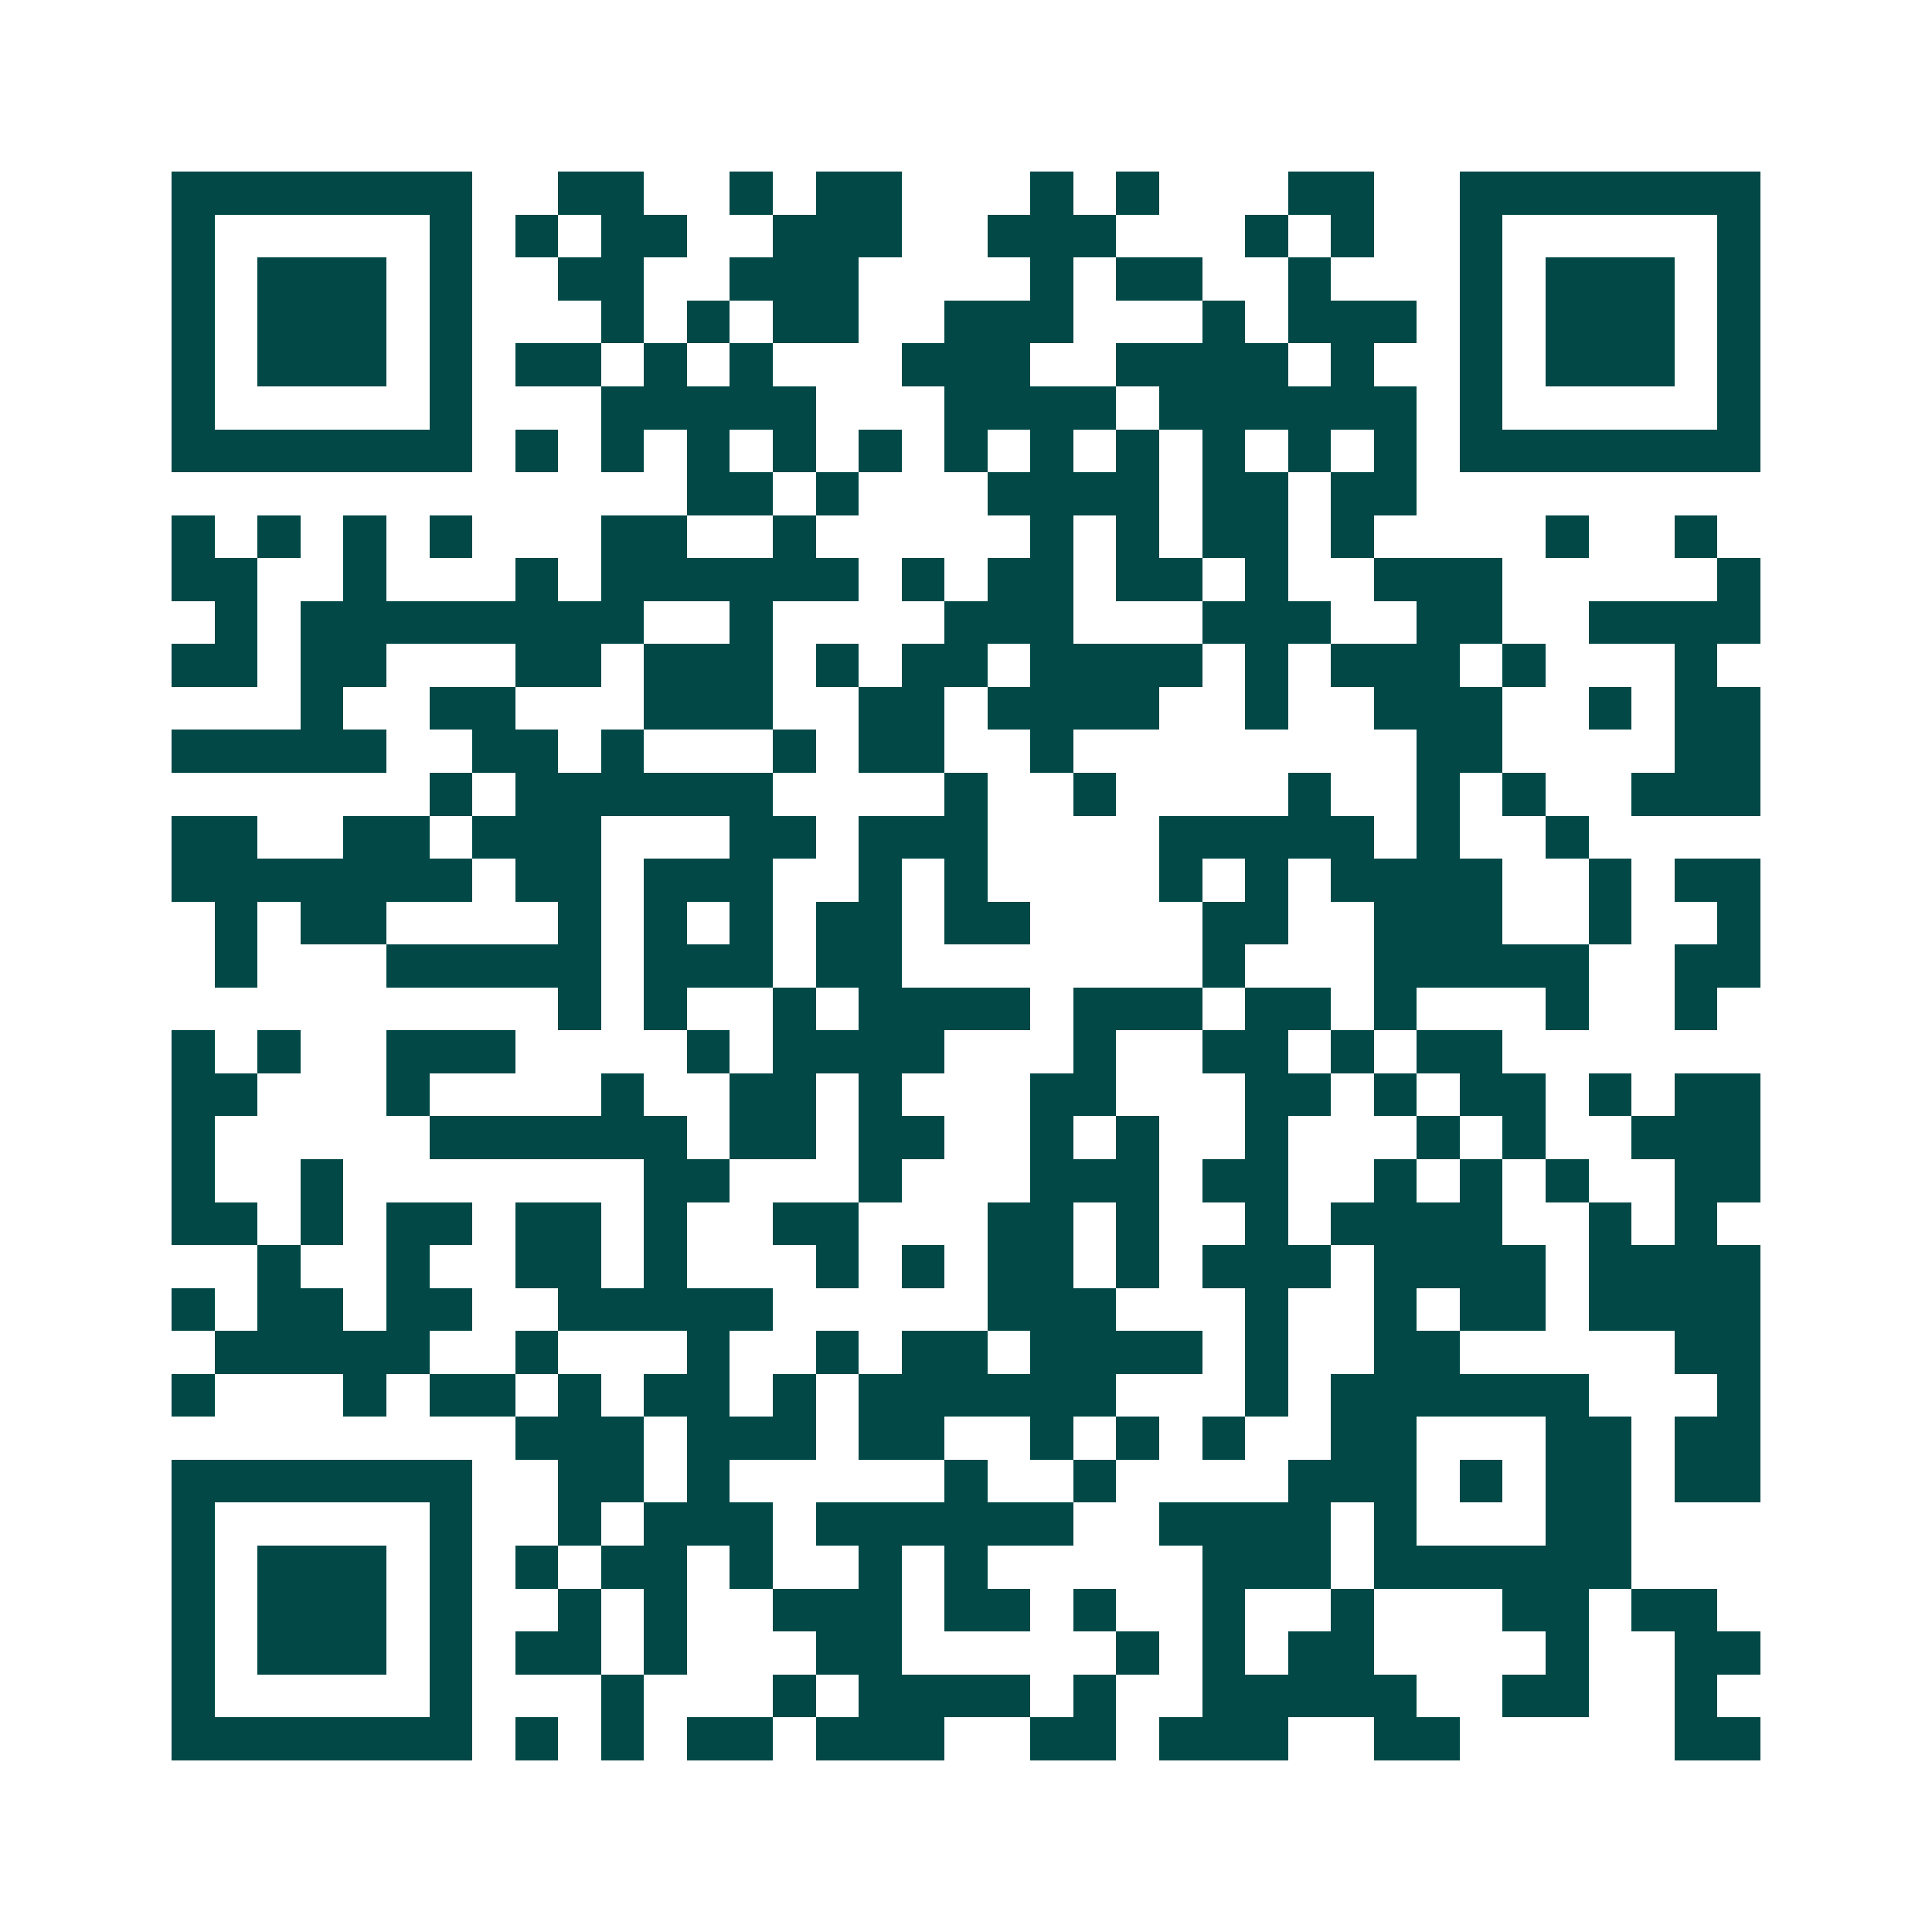 <svg xmlns="http://www.w3.org/2000/svg" width="200" height="200" viewBox="0 0 45 45" shape-rendering="crispEdges"><path fill="#ffffff" d="M0 0h45v45H0z"/><path stroke="#014847" d="M4 4.5h7m2 0h2m2 0h1m1 0h2m3 0h1m1 0h1m3 0h2m2 0h7M4 5.5h1m5 0h1m1 0h1m1 0h2m2 0h3m2 0h3m3 0h1m1 0h1m2 0h1m5 0h1M4 6.5h1m1 0h3m1 0h1m2 0h2m2 0h3m4 0h1m1 0h2m2 0h1m3 0h1m1 0h3m1 0h1M4 7.5h1m1 0h3m1 0h1m3 0h1m1 0h1m1 0h2m2 0h3m3 0h1m1 0h3m1 0h1m1 0h3m1 0h1M4 8.5h1m1 0h3m1 0h1m1 0h2m1 0h1m1 0h1m3 0h3m2 0h4m1 0h1m2 0h1m1 0h3m1 0h1M4 9.5h1m5 0h1m3 0h5m3 0h4m1 0h6m1 0h1m5 0h1M4 10.5h7m1 0h1m1 0h1m1 0h1m1 0h1m1 0h1m1 0h1m1 0h1m1 0h1m1 0h1m1 0h1m1 0h1m1 0h7M16 11.5h2m1 0h1m3 0h4m1 0h2m1 0h2M4 12.5h1m1 0h1m1 0h1m1 0h1m3 0h2m2 0h1m5 0h1m1 0h1m1 0h2m1 0h1m4 0h1m2 0h1M4 13.5h2m2 0h1m3 0h1m1 0h6m1 0h1m1 0h2m1 0h2m1 0h1m2 0h3m5 0h1M5 14.5h1m1 0h8m2 0h1m4 0h3m3 0h3m2 0h2m2 0h4M4 15.5h2m1 0h2m3 0h2m1 0h3m1 0h1m1 0h2m1 0h4m1 0h1m1 0h3m1 0h1m3 0h1M7 16.5h1m2 0h2m3 0h3m2 0h2m1 0h4m2 0h1m2 0h3m2 0h1m1 0h2M4 17.5h5m2 0h2m1 0h1m3 0h1m1 0h2m2 0h1m8 0h2m4 0h2M10 18.5h1m1 0h6m4 0h1m2 0h1m4 0h1m2 0h1m1 0h1m2 0h3M4 19.5h2m2 0h2m1 0h3m3 0h2m1 0h3m4 0h5m1 0h1m2 0h1M4 20.5h7m1 0h2m1 0h3m2 0h1m1 0h1m4 0h1m1 0h1m1 0h4m2 0h1m1 0h2M5 21.5h1m1 0h2m4 0h1m1 0h1m1 0h1m1 0h2m1 0h2m4 0h2m2 0h3m2 0h1m2 0h1M5 22.5h1m3 0h5m1 0h3m1 0h2m7 0h1m3 0h5m2 0h2M13 23.5h1m1 0h1m2 0h1m1 0h4m1 0h3m1 0h2m1 0h1m3 0h1m2 0h1M4 24.5h1m1 0h1m2 0h3m4 0h1m1 0h4m3 0h1m2 0h2m1 0h1m1 0h2M4 25.5h2m3 0h1m4 0h1m2 0h2m1 0h1m3 0h2m3 0h2m1 0h1m1 0h2m1 0h1m1 0h2M4 26.5h1m5 0h6m1 0h2m1 0h2m2 0h1m1 0h1m2 0h1m3 0h1m1 0h1m2 0h3M4 27.5h1m2 0h1m7 0h2m3 0h1m3 0h3m1 0h2m2 0h1m1 0h1m1 0h1m2 0h2M4 28.5h2m1 0h1m1 0h2m1 0h2m1 0h1m2 0h2m3 0h2m1 0h1m2 0h1m1 0h4m2 0h1m1 0h1M6 29.5h1m2 0h1m2 0h2m1 0h1m3 0h1m1 0h1m1 0h2m1 0h1m1 0h3m1 0h4m1 0h4M4 30.5h1m1 0h2m1 0h2m2 0h5m5 0h3m3 0h1m2 0h1m1 0h2m1 0h4M5 31.5h5m2 0h1m3 0h1m2 0h1m1 0h2m1 0h4m1 0h1m2 0h2m5 0h2M4 32.5h1m3 0h1m1 0h2m1 0h1m1 0h2m1 0h1m1 0h6m3 0h1m1 0h6m3 0h1M12 33.5h3m1 0h3m1 0h2m2 0h1m1 0h1m1 0h1m2 0h2m3 0h2m1 0h2M4 34.5h7m2 0h2m1 0h1m5 0h1m2 0h1m4 0h3m1 0h1m1 0h2m1 0h2M4 35.5h1m5 0h1m2 0h1m1 0h3m1 0h6m2 0h4m1 0h1m3 0h2M4 36.5h1m1 0h3m1 0h1m1 0h1m1 0h2m1 0h1m2 0h1m1 0h1m5 0h3m1 0h6M4 37.5h1m1 0h3m1 0h1m2 0h1m1 0h1m2 0h3m1 0h2m1 0h1m2 0h1m2 0h1m3 0h2m1 0h2M4 38.5h1m1 0h3m1 0h1m1 0h2m1 0h1m3 0h2m5 0h1m1 0h1m1 0h2m4 0h1m2 0h2M4 39.5h1m5 0h1m3 0h1m3 0h1m1 0h4m1 0h1m2 0h5m2 0h2m2 0h1M4 40.5h7m1 0h1m1 0h1m1 0h2m1 0h3m2 0h2m1 0h3m2 0h2m5 0h2"/></svg>
